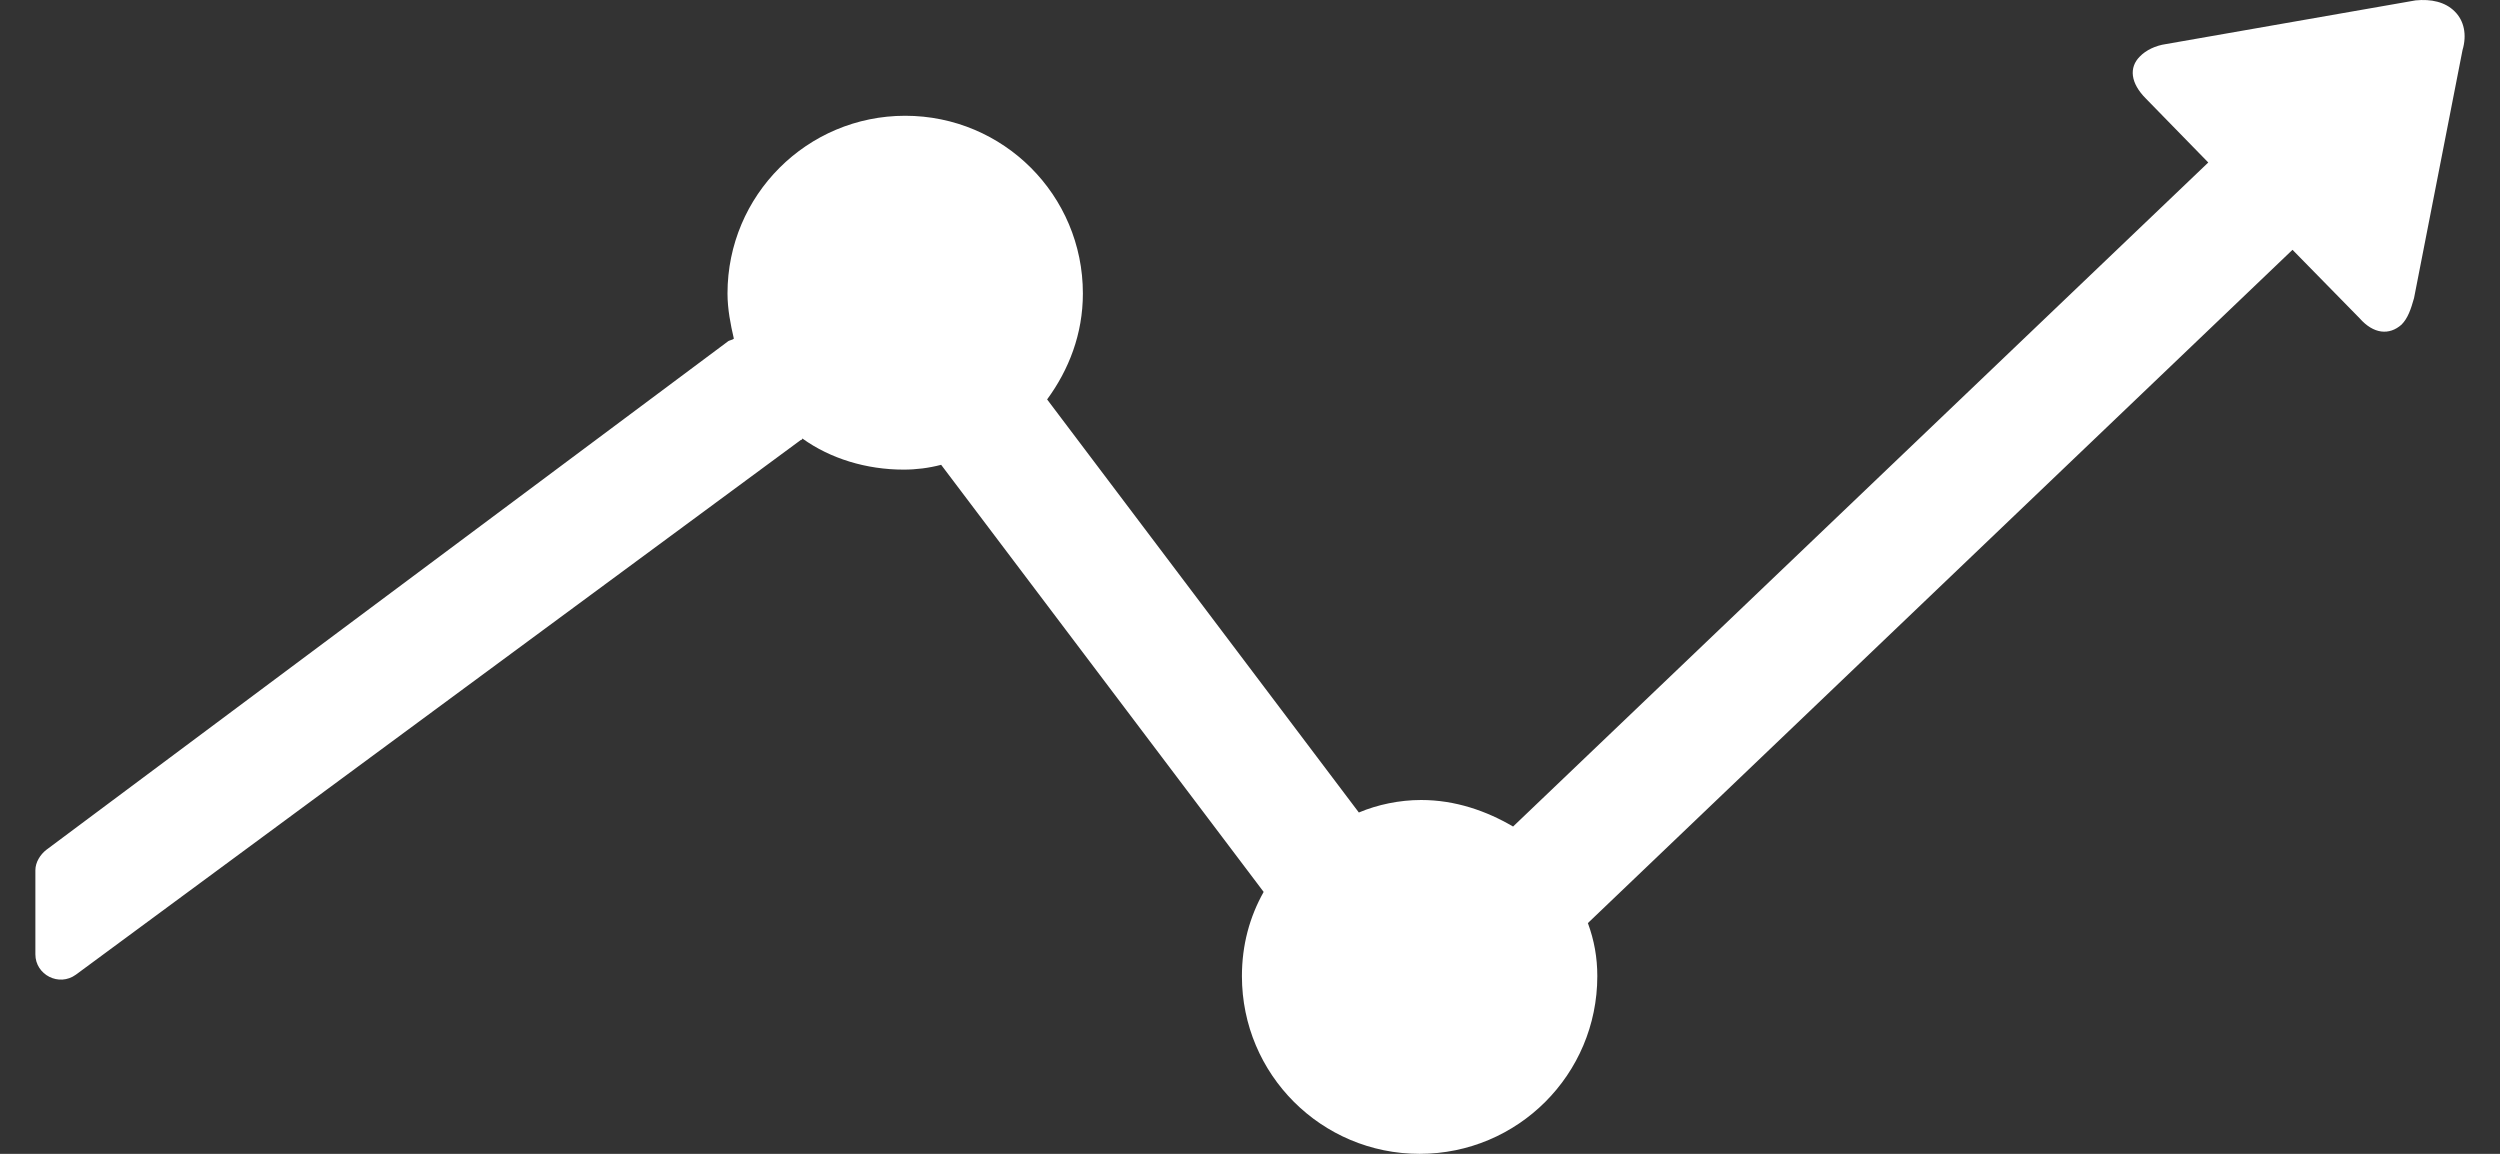 <svg
  width="13"
  height="6"
  viewBox="0 0 13 6"
  fill="none"
  xmlns="http://www.w3.org/2000/svg"
>
  <rect x="0" y="0" width="13" height="6" fill="#333333" stroke="none"/>
  <path
    d="M12.764 0.059C12.715 0.01 12.642 -0.006 12.561 0.002L11.264 0.229C11.208 0.237 11.159 0.261 11.127 0.294C11.07 0.351 11.078 0.432 11.159 0.513L11.483 0.845L7.868 4.298C7.73 4.217 7.568 4.16 7.39 4.16C7.277 4.16 7.163 4.184 7.066 4.225L5.445 2.077C5.558 1.923 5.631 1.737 5.631 1.526C5.631 1.015 5.218 0.602 4.707 0.602C4.197 0.602 3.783 1.015 3.783 1.526C3.783 1.607 3.799 1.688 3.816 1.761C3.807 1.769 3.791 1.769 3.783 1.777L0.241 4.419C0.209 4.444 0.184 4.484 0.184 4.525V4.963C0.184 5.068 0.306 5.133 0.395 5.068L4.164 2.288C4.172 2.288 4.172 2.28 4.172 2.28C4.318 2.385 4.505 2.442 4.699 2.442C4.764 2.442 4.829 2.434 4.894 2.417L6.571 4.638C6.498 4.768 6.458 4.914 6.458 5.076C6.458 5.587 6.871 6 7.382 6C7.893 6 8.306 5.587 8.306 5.076C8.306 4.979 8.29 4.89 8.257 4.8L11.921 1.299L12.27 1.655C12.342 1.737 12.424 1.745 12.488 1.688C12.521 1.655 12.537 1.607 12.553 1.55L12.805 0.261C12.829 0.18 12.813 0.107 12.764 0.059Z"
    fill="white"
  />
</svg>

